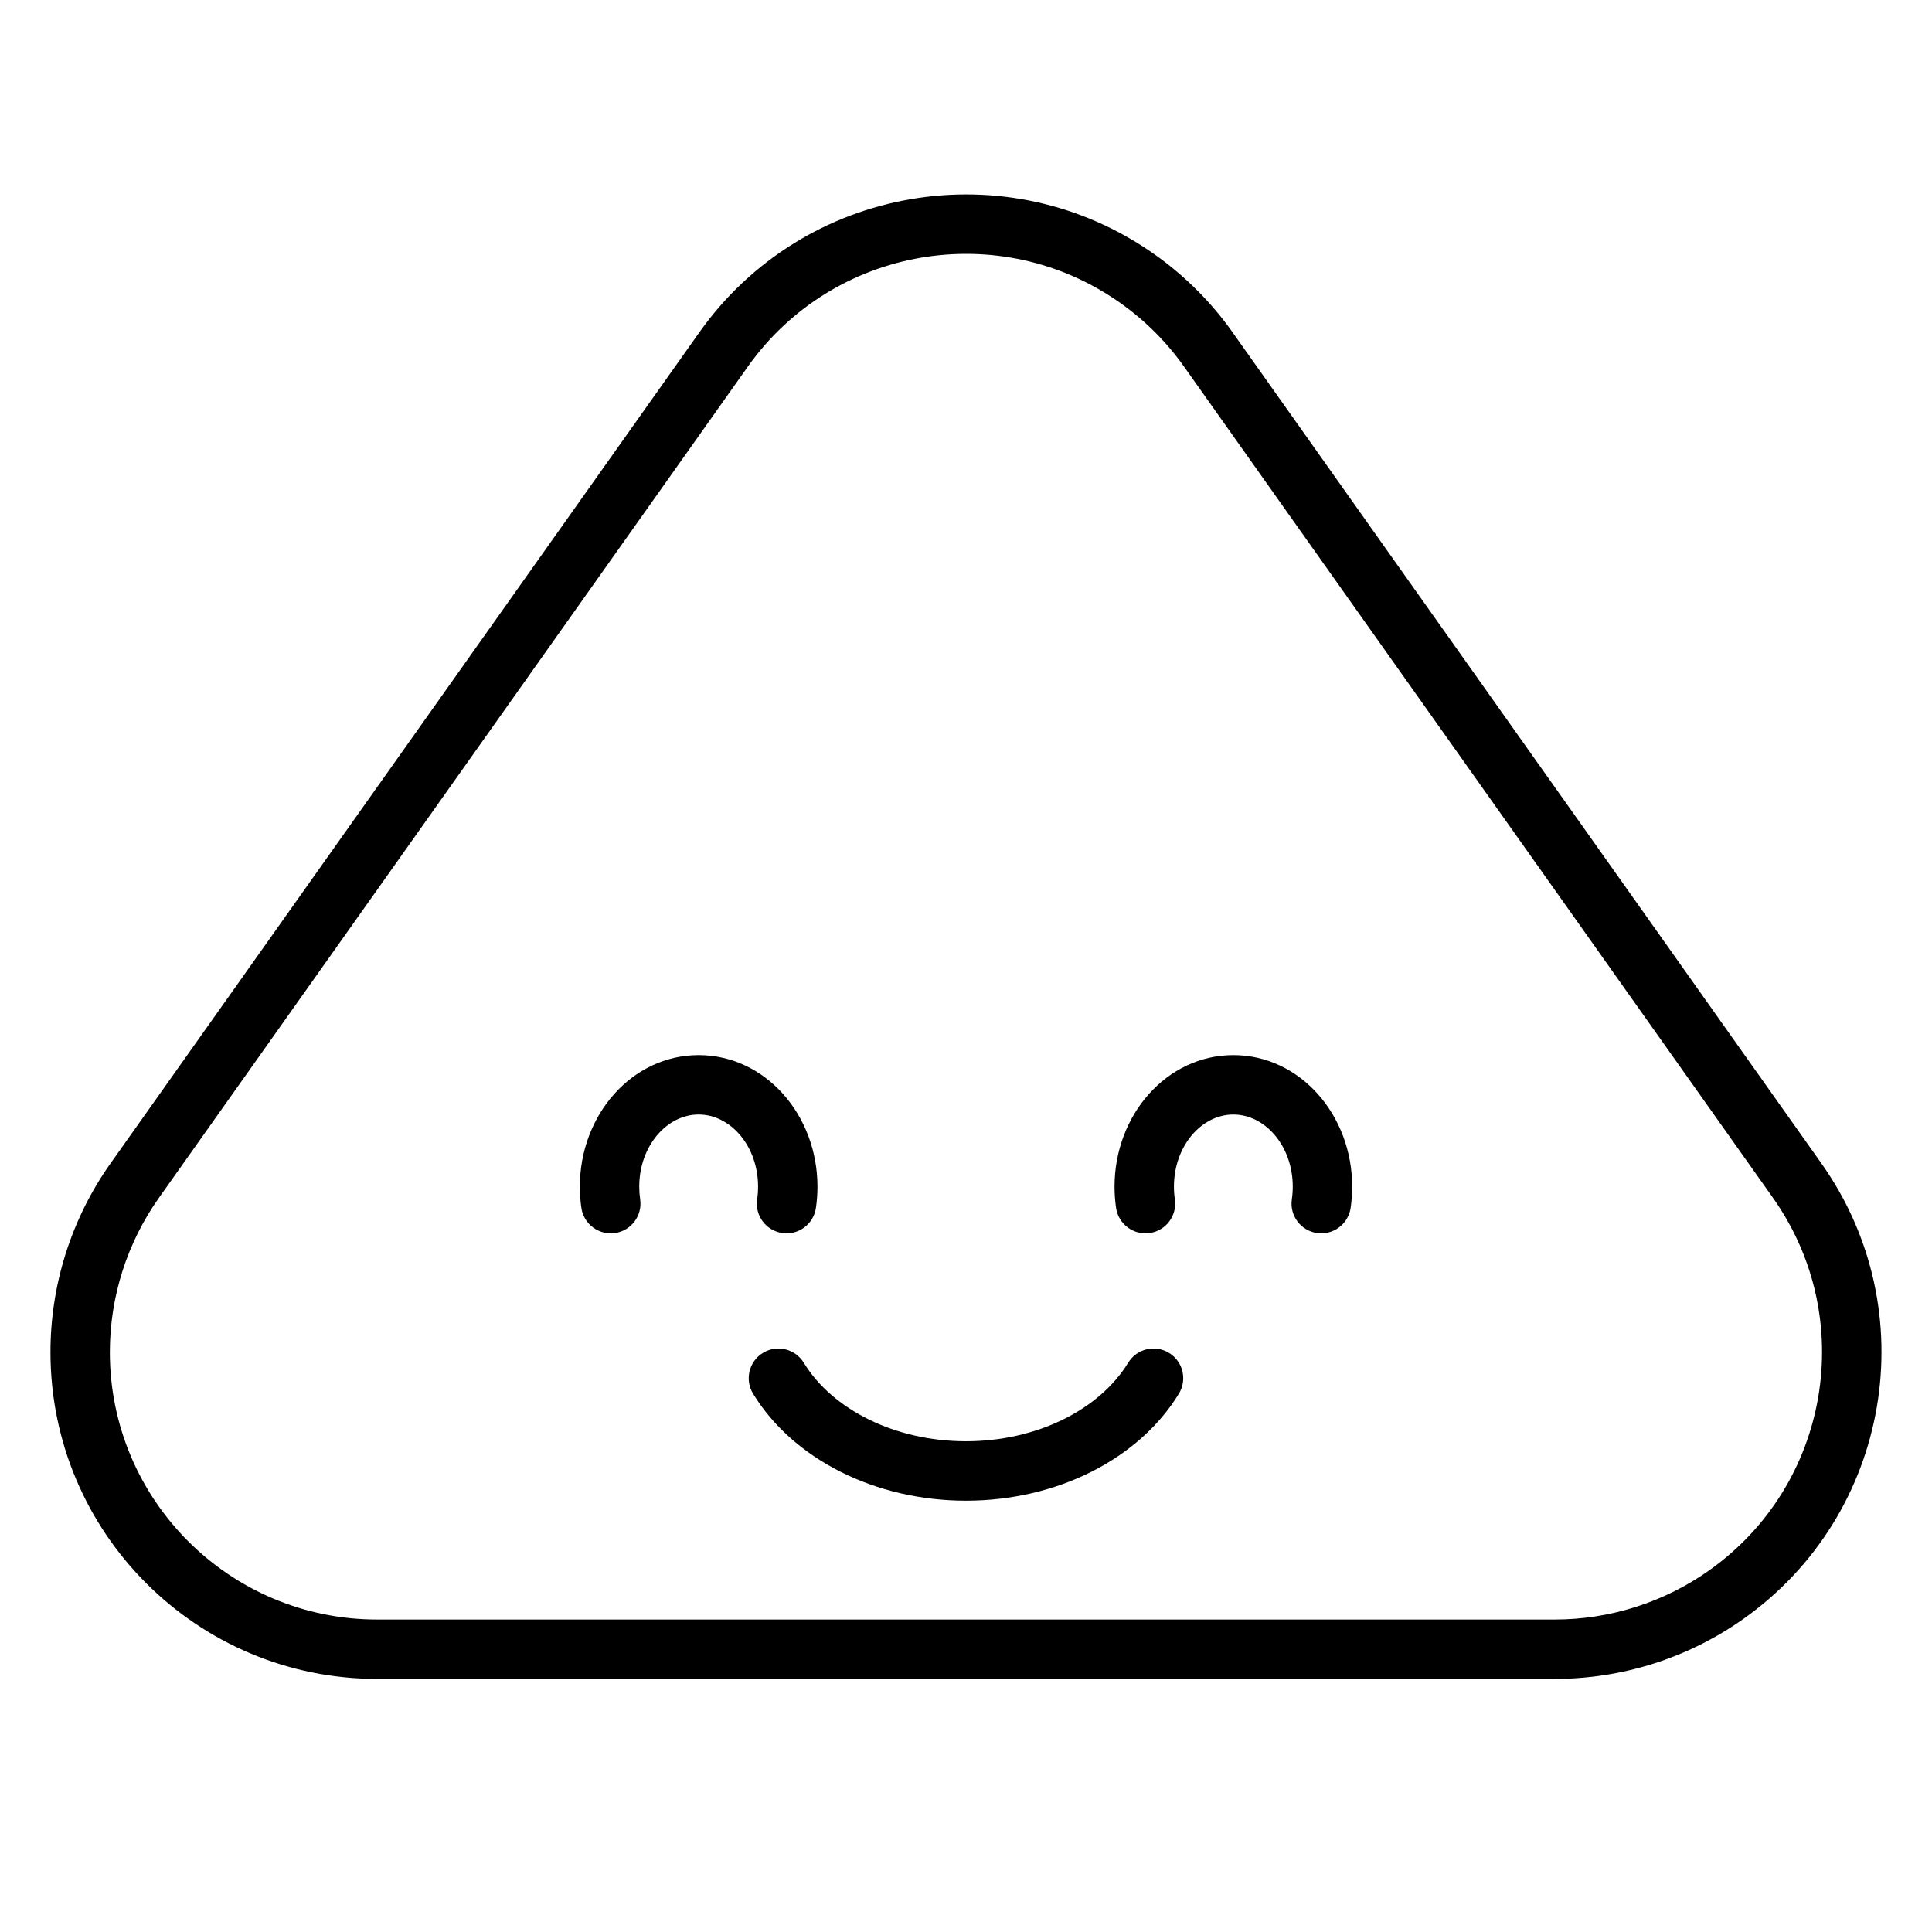 <?xml version="1.0" encoding="UTF-8"?>
<!-- Uploaded to: ICON Repo, www.svgrepo.com, Generator: ICON Repo Mixer Tools -->
<svg fill="#000000" width="800px" height="800px" version="1.1" viewBox="144 144 512 512" xmlns="http://www.w3.org/2000/svg">
 <g>
  <path d="m442.98 505.14c2.266-3.707 7.109-4.875 10.82-2.609 3.711 2.266 4.879 7.113 2.609 10.82-10.605 17.359-32.387 28.344-56.414 28.344-24.031 0-45.809-10.984-56.418-28.344-2.269-3.707-1.098-8.555 2.609-10.82 3.711-2.266 8.555-1.098 10.824 2.609 7.602 12.438 24.199 20.809 42.984 20.809s35.379-8.371 42.984-20.809z"/>
  <path d="m313.65 461.83c0.633 4.301-2.344 8.301-6.644 8.93-4.301 0.633-8.301-2.344-8.934-6.644-0.27-1.855-0.406-3.738-0.406-5.641 0-19.039 13.844-34.863 31.484-34.863 17.645 0 31.488 15.824 31.488 34.863 0 1.902-0.137 3.785-0.41 5.641-0.629 4.301-4.629 7.277-8.93 6.644-4.301-0.629-7.277-4.629-6.644-8.93 0.16-1.098 0.242-2.219 0.242-3.356 0-10.773-7.301-19.117-15.746-19.117-8.441 0-15.742 8.344-15.742 19.117 0 1.137 0.082 2.258 0.242 3.356z"/>
  <path d="m455.35 461.83c0.629 4.301-2.344 8.301-6.648 8.93-4.301 0.633-8.301-2.344-8.93-6.644-0.273-1.855-0.41-3.738-0.41-5.641 0-19.039 13.848-34.863 31.488-34.863s31.488 15.824 31.488 34.863c0 1.902-0.141 3.785-0.41 5.641-0.633 4.301-4.633 7.277-8.934 6.644-4.301-0.629-7.277-4.629-6.644-8.93 0.16-1.098 0.242-2.219 0.242-3.356 0-10.773-7.301-19.117-15.742-19.117-8.445 0-15.746 8.344-15.746 19.117 0 1.137 0.082 2.258 0.246 3.356z"/>
  <path d="m470.64 232.07 156.03 220.21c27.648 39.02 18.43 93.066-20.594 120.71-14.633 10.371-32.125 15.938-50.062 15.938h-312.05c-47.82 0-86.59-38.766-86.59-86.59 0-17.938 5.57-35.43 15.938-50.062l156.03-220.21c27.648-39.02 81.695-48.242 120.71-20.594 7.977 5.652 14.941 12.617 20.594 20.594zm-12.848 9.102c-4.625-6.527-10.32-12.223-16.848-16.848-31.926-22.621-76.145-15.078-98.77 16.848l-156.02 220.21c-8.484 11.973-13.043 26.285-13.043 40.961 0 39.129 31.723 70.848 70.848 70.848h312.05c14.676 0 28.988-4.559 40.961-13.039 31.926-22.625 39.469-66.844 16.848-98.77z"/>
 </g>
</svg>